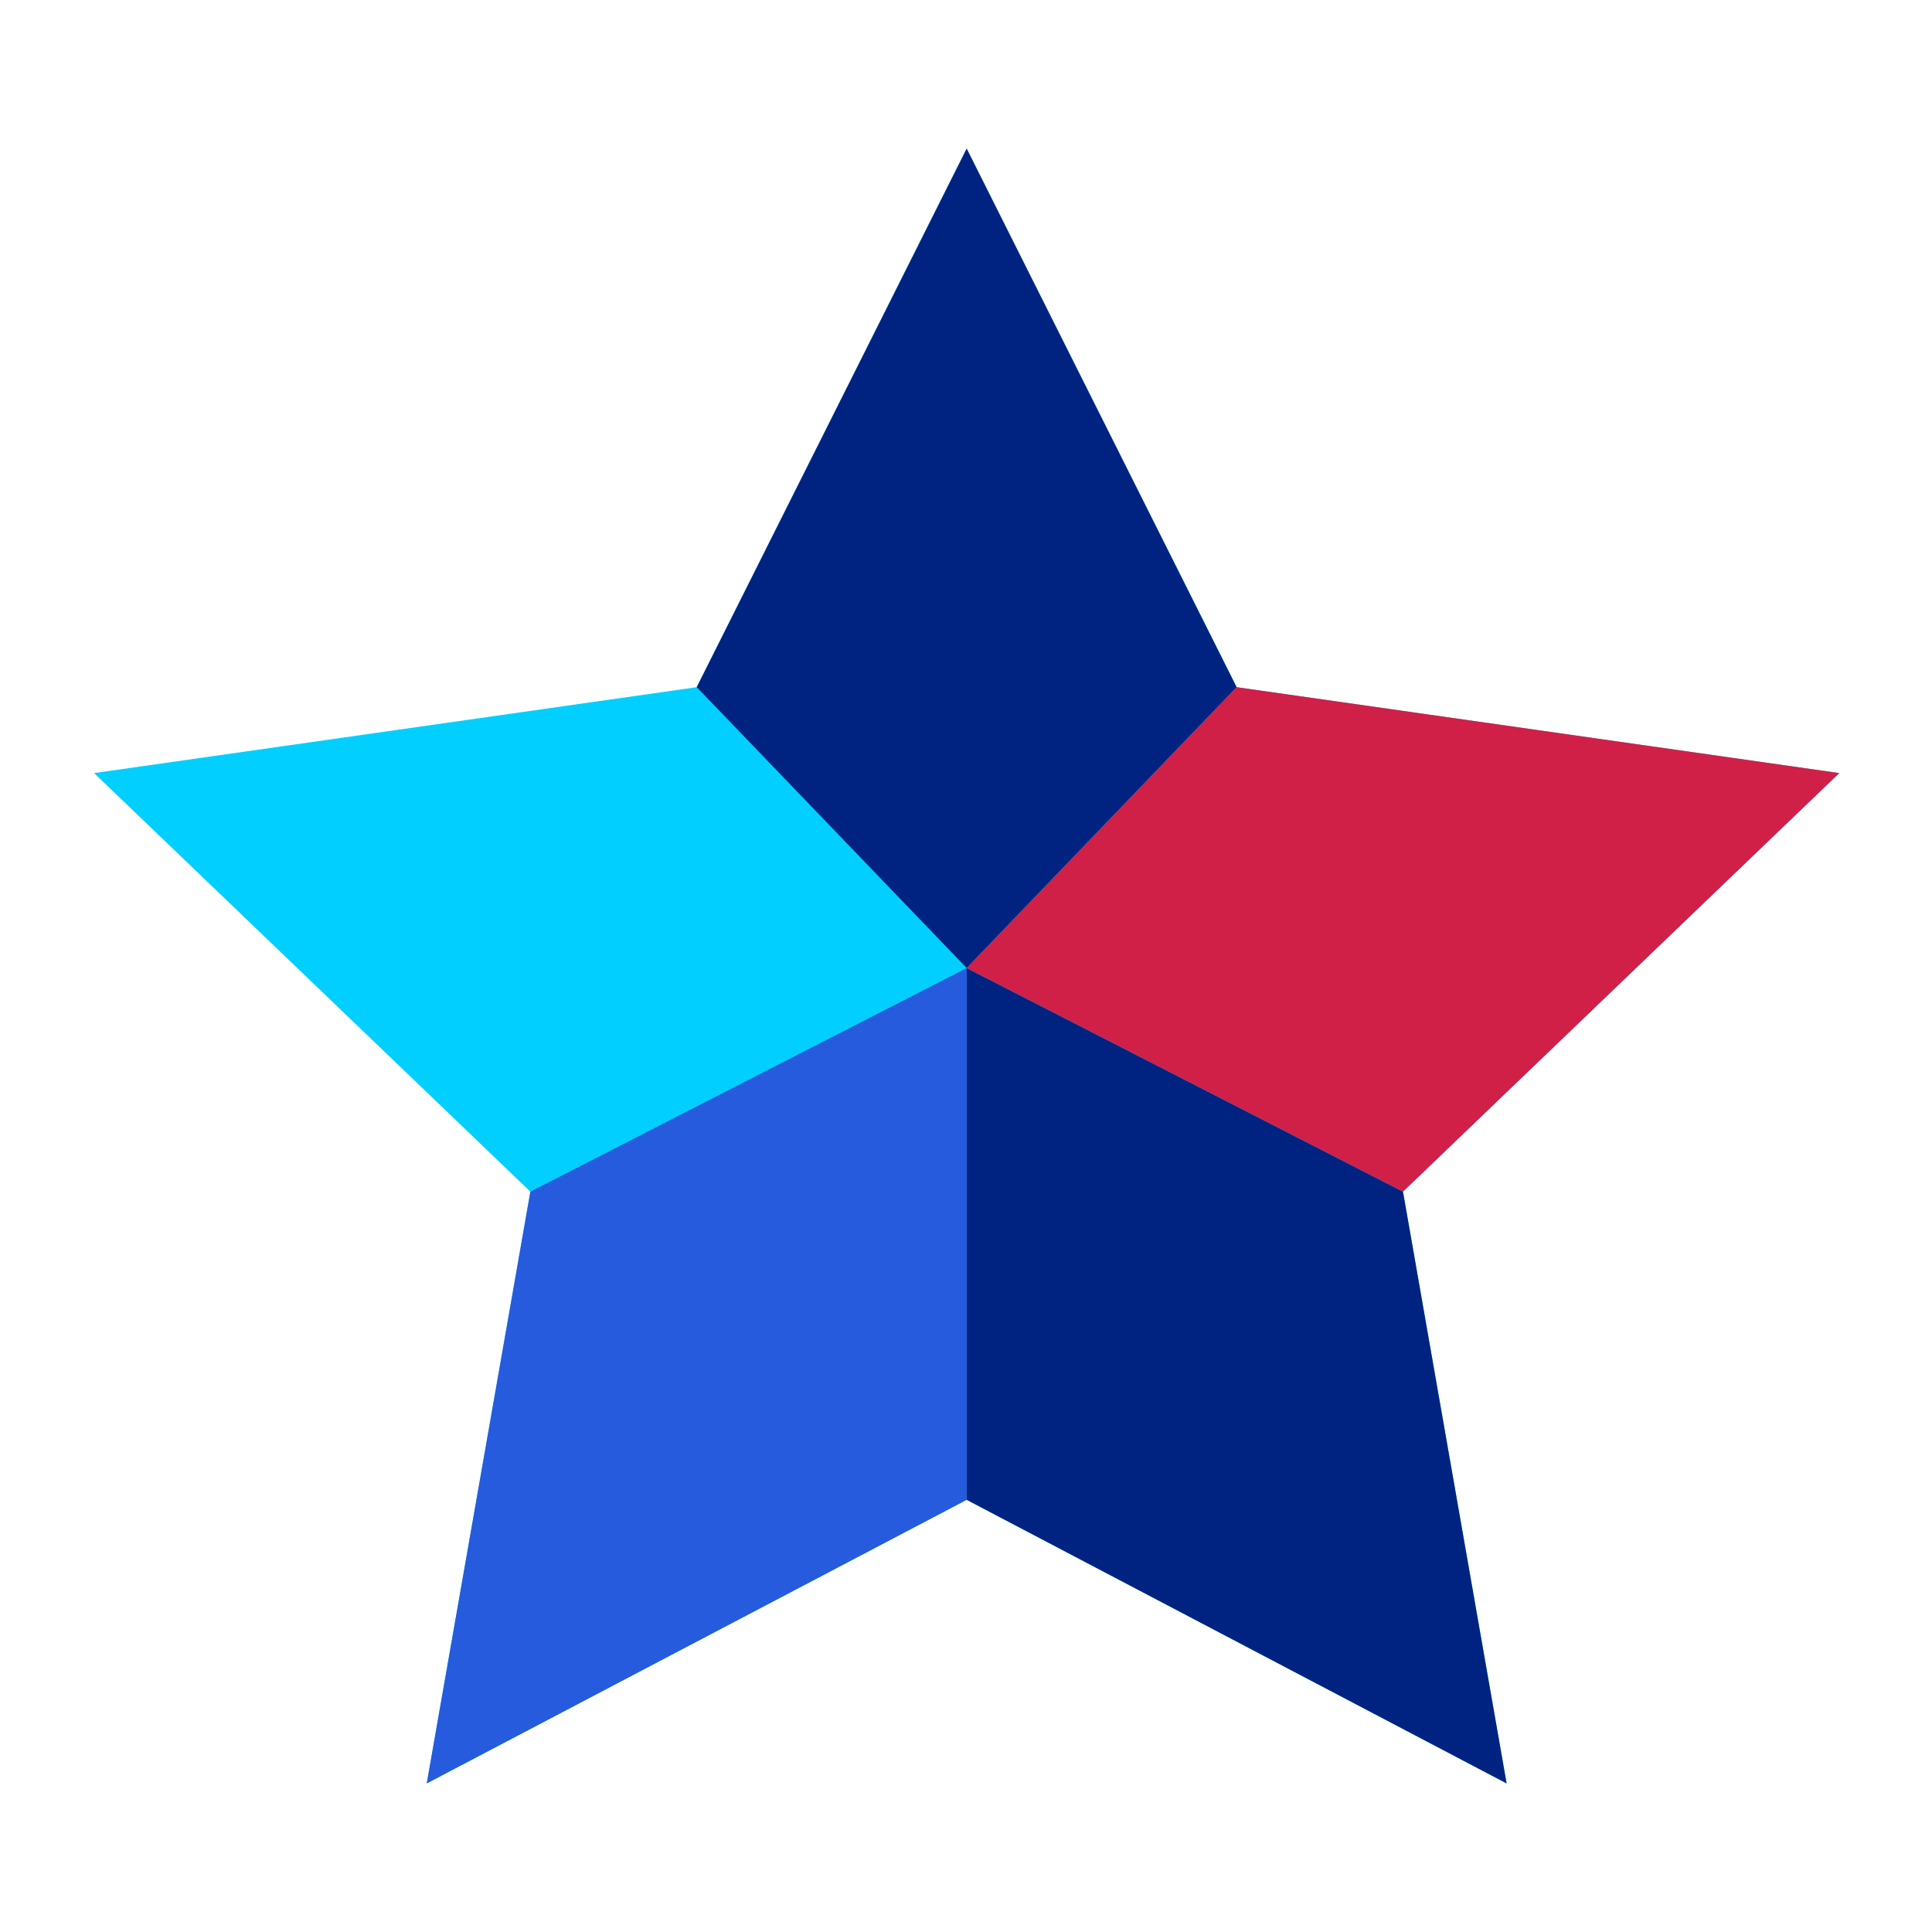 <?xml version="1.0" encoding="utf-8"?>
<!-- Generator: Adobe Illustrator 24.2.3, SVG Export Plug-In . SVG Version: 6.00 Build 0)  -->
<svg version="1.1" id="圖層_1" xmlns="http://www.w3.org/2000/svg" xmlns:xlink="http://www.w3.org/1999/xlink" x="0px" y="0px"
	 viewBox="0 0 141.7 141.7" style="enable-background:new 0 0 141.7 141.7;" xml:space="preserve">
<style type="text/css">
	.st0{fill:#01CFFF;}
	.st1{fill:#002381;}
	.st2{fill:#265BDD;}
	.st3{fill:#D02047;}
</style>
<g id="Group_32210" transform="translate(-113 -151.999)">
	<path id="Path_2514" class="st0" d="M183.9,162.9l19.8,39.5l44.2,6.3l-32,30.7l7.6,43.4L183.9,262l-39.6,20.8l7.6-43.4l-32-30.7
		l44.2-6.3L183.9,162.9z"/>
	<path id="Path_2515" class="st1" d="M183.9,223l19.8-20.6l-19.8-39.5l-19.8,39.5L183.9,223z"/>
	<path id="Path_2516" class="st2" d="M183.9,223v39l-39.6,20.8l7.6-43.4L183.9,223z"/>
	<path id="Path_2517" class="st1" d="M183.9,223v39l39.6,20.8l-7.6-43.4L183.9,223z"/>
	<path id="Path_2518" class="st3" d="M183.9,223l19.8-20.6l44.2,6.3l-32,30.7L183.9,223z"/>
</g>
</svg>
